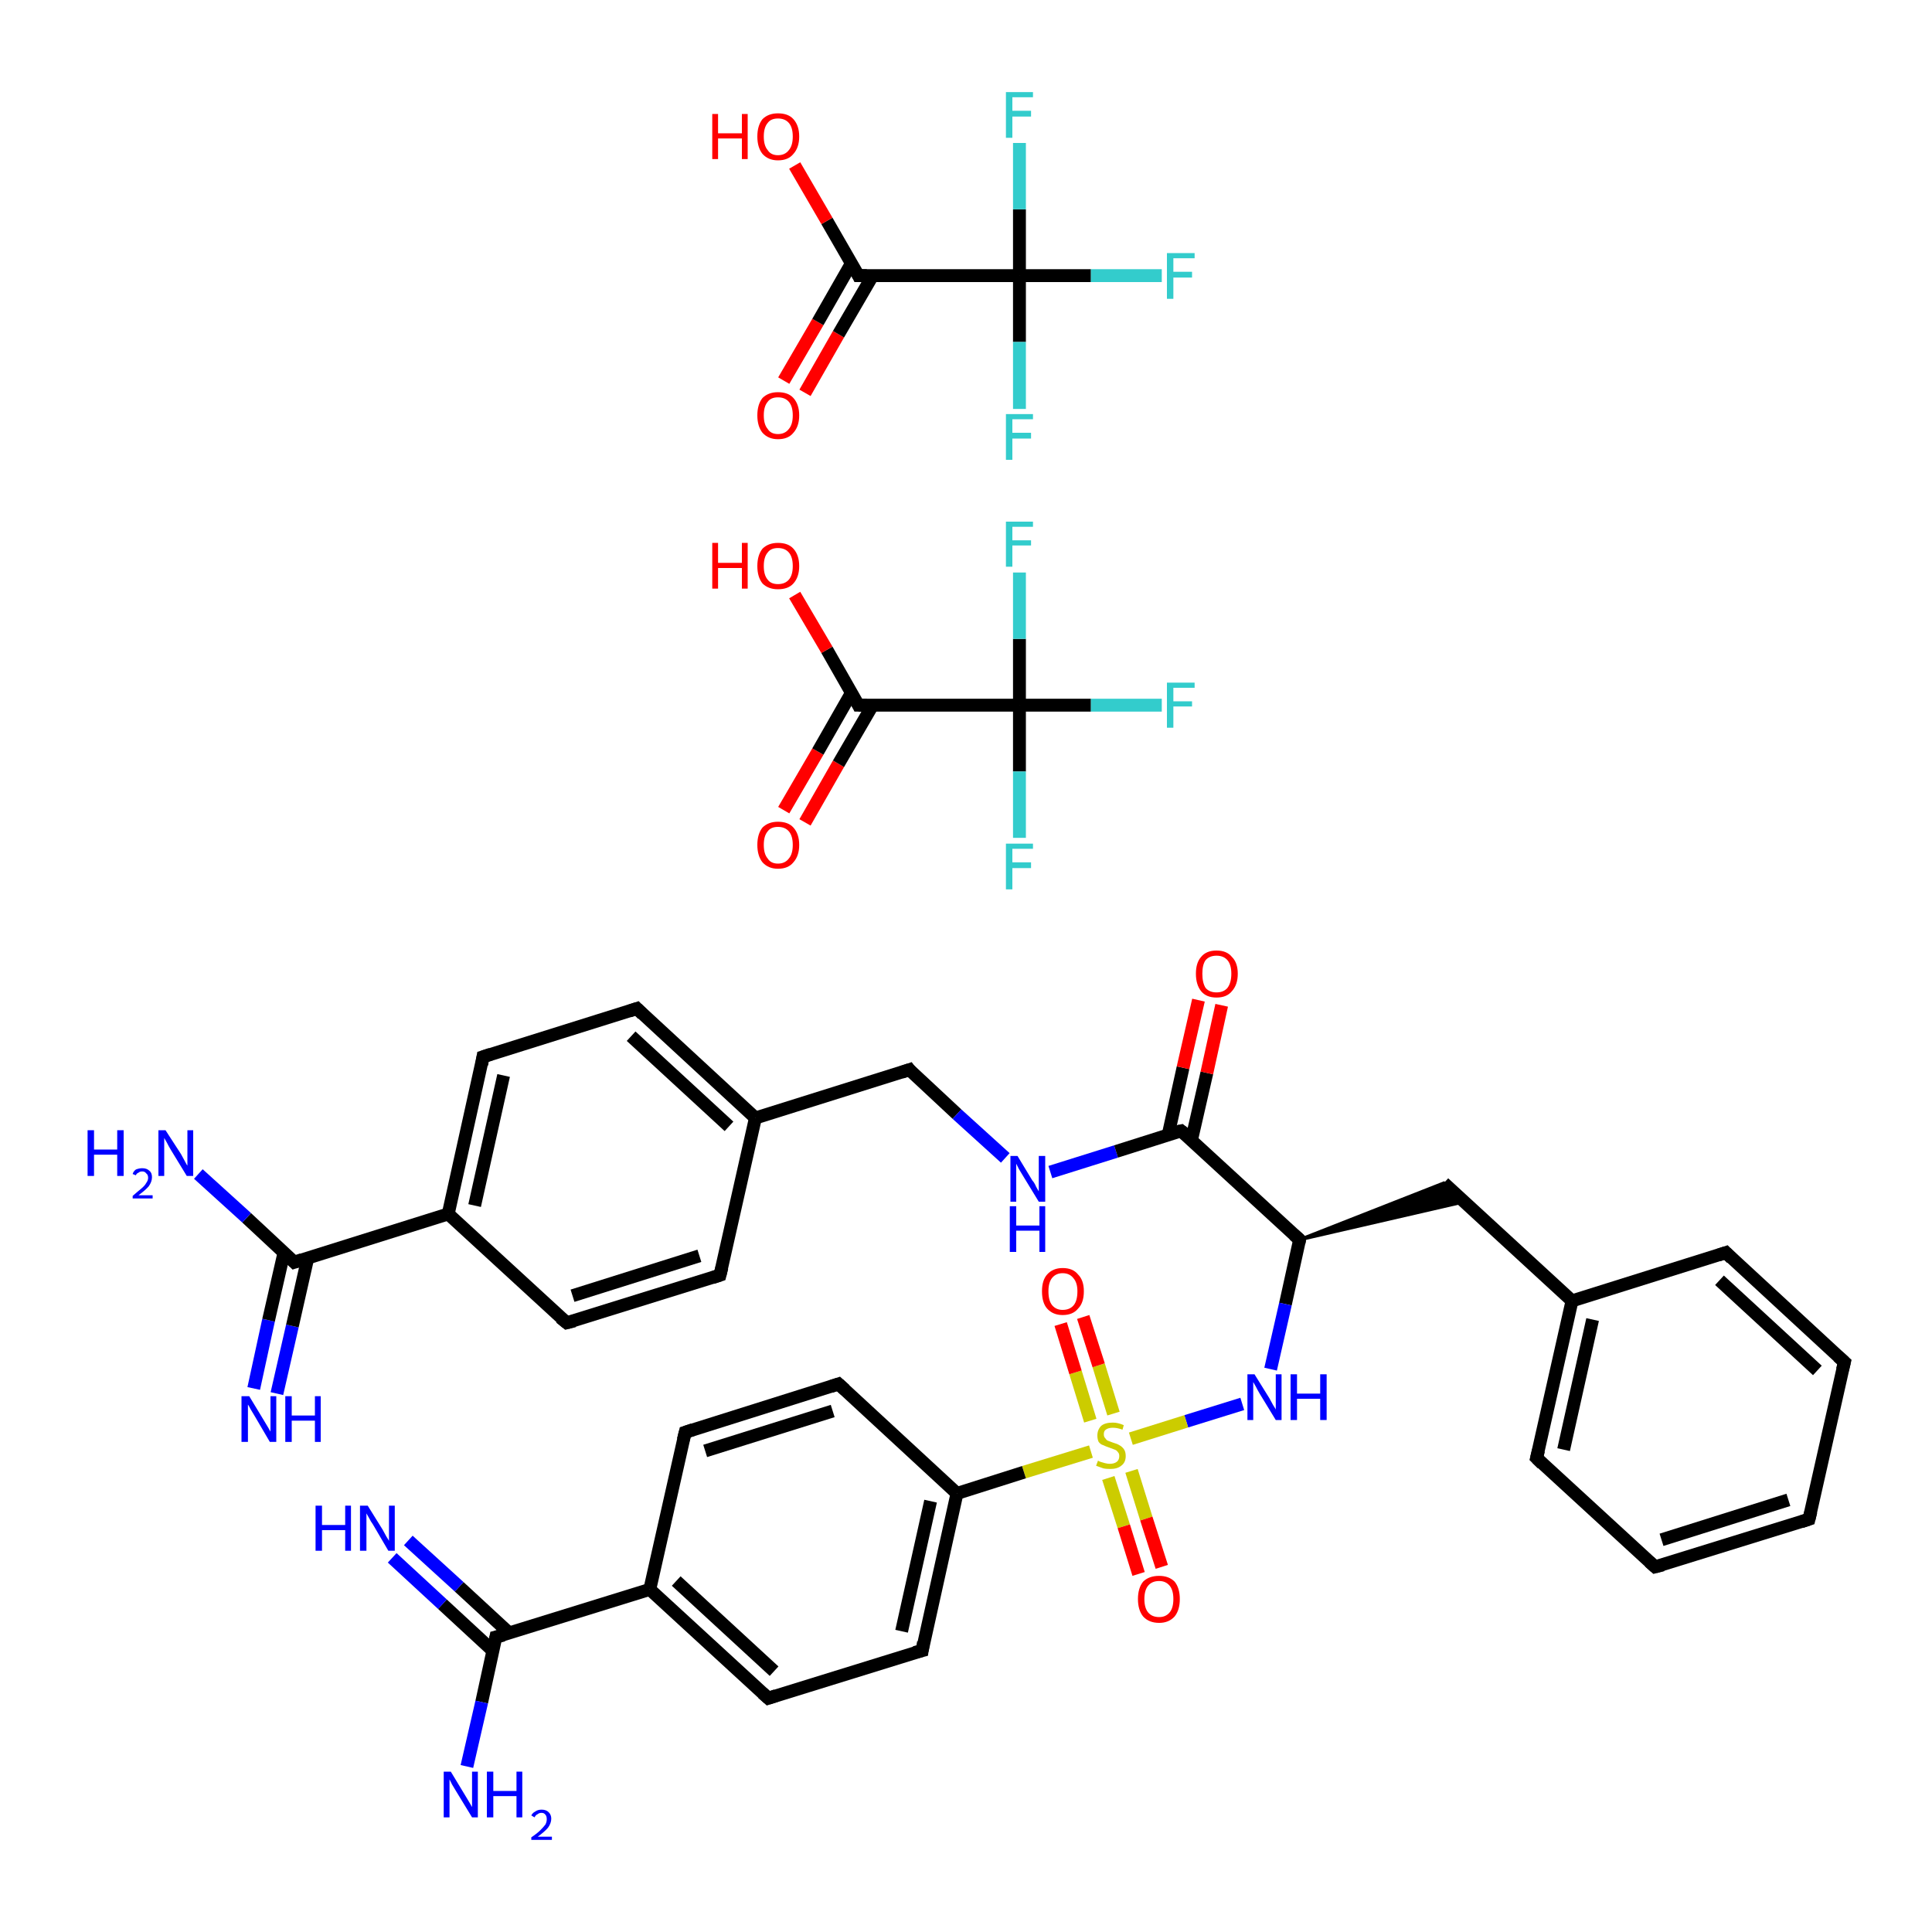 <?xml version='1.0' encoding='iso-8859-1'?>
<svg version='1.1' baseProfile='full'
              xmlns='http://www.w3.org/2000/svg'
                      xmlns:rdkit='http://www.rdkit.org/xml'
                      xmlns:xlink='http://www.w3.org/1999/xlink'
                  xml:space='preserve'
width='300px' height='300px' viewBox='0 0 300 300'>
<!-- END OF HEADER -->
<rect style='opacity:1.0;fill:#FFFFFF;stroke:none' width='300.0' height='300.0' x='0.0' y='0.0'> </rect>
<path class='bond-0 atom-0 atom-1' d='M 39.4,215.6 L 41.7,205.0' style='fill:none;fill-rule:evenodd;stroke:#0000FF;stroke-width:2.0px;stroke-linecap:butt;stroke-linejoin:miter;stroke-opacity:1' />
<path class='bond-0 atom-0 atom-1' d='M 41.7,205.0 L 44.1,194.5' style='fill:none;fill-rule:evenodd;stroke:#000000;stroke-width:2.0px;stroke-linecap:butt;stroke-linejoin:miter;stroke-opacity:1' />
<path class='bond-0 atom-0 atom-1' d='M 43.0,216.4 L 45.4,205.9' style='fill:none;fill-rule:evenodd;stroke:#0000FF;stroke-width:2.0px;stroke-linecap:butt;stroke-linejoin:miter;stroke-opacity:1' />
<path class='bond-0 atom-0 atom-1' d='M 45.4,205.9 L 47.8,195.3' style='fill:none;fill-rule:evenodd;stroke:#000000;stroke-width:2.0px;stroke-linecap:butt;stroke-linejoin:miter;stroke-opacity:1' />
<path class='bond-1 atom-1 atom-2' d='M 45.7,196.0 L 38.3,189.1' style='fill:none;fill-rule:evenodd;stroke:#000000;stroke-width:2.0px;stroke-linecap:butt;stroke-linejoin:miter;stroke-opacity:1' />
<path class='bond-1 atom-1 atom-2' d='M 38.3,189.1 L 30.8,182.3' style='fill:none;fill-rule:evenodd;stroke:#0000FF;stroke-width:2.0px;stroke-linecap:butt;stroke-linejoin:miter;stroke-opacity:1' />
<path class='bond-2 atom-1 atom-3' d='M 45.7,196.0 L 69.6,188.5' style='fill:none;fill-rule:evenodd;stroke:#000000;stroke-width:2.0px;stroke-linecap:butt;stroke-linejoin:miter;stroke-opacity:1' />
<path class='bond-3 atom-3 atom-4' d='M 69.6,188.5 L 75.0,164.1' style='fill:none;fill-rule:evenodd;stroke:#000000;stroke-width:2.0px;stroke-linecap:butt;stroke-linejoin:miter;stroke-opacity:1' />
<path class='bond-3 atom-3 atom-4' d='M 73.7,187.2 L 78.2,167.0' style='fill:none;fill-rule:evenodd;stroke:#000000;stroke-width:2.0px;stroke-linecap:butt;stroke-linejoin:miter;stroke-opacity:1' />
<path class='bond-4 atom-4 atom-5' d='M 75.0,164.1 L 98.9,156.6' style='fill:none;fill-rule:evenodd;stroke:#000000;stroke-width:2.0px;stroke-linecap:butt;stroke-linejoin:miter;stroke-opacity:1' />
<path class='bond-5 atom-5 atom-6' d='M 98.9,156.6 L 117.3,173.6' style='fill:none;fill-rule:evenodd;stroke:#000000;stroke-width:2.0px;stroke-linecap:butt;stroke-linejoin:miter;stroke-opacity:1' />
<path class='bond-5 atom-5 atom-6' d='M 98.0,160.9 L 113.2,174.9' style='fill:none;fill-rule:evenodd;stroke:#000000;stroke-width:2.0px;stroke-linecap:butt;stroke-linejoin:miter;stroke-opacity:1' />
<path class='bond-6 atom-6 atom-7' d='M 117.3,173.6 L 141.2,166.1' style='fill:none;fill-rule:evenodd;stroke:#000000;stroke-width:2.0px;stroke-linecap:butt;stroke-linejoin:miter;stroke-opacity:1' />
<path class='bond-7 atom-7 atom-8' d='M 141.2,166.1 L 148.6,173.0' style='fill:none;fill-rule:evenodd;stroke:#000000;stroke-width:2.0px;stroke-linecap:butt;stroke-linejoin:miter;stroke-opacity:1' />
<path class='bond-7 atom-7 atom-8' d='M 148.6,173.0 L 156.1,179.8' style='fill:none;fill-rule:evenodd;stroke:#0000FF;stroke-width:2.0px;stroke-linecap:butt;stroke-linejoin:miter;stroke-opacity:1' />
<path class='bond-8 atom-8 atom-9' d='M 163.1,182.0 L 173.3,178.8' style='fill:none;fill-rule:evenodd;stroke:#0000FF;stroke-width:2.0px;stroke-linecap:butt;stroke-linejoin:miter;stroke-opacity:1' />
<path class='bond-8 atom-8 atom-9' d='M 173.3,178.8 L 183.4,175.6' style='fill:none;fill-rule:evenodd;stroke:#000000;stroke-width:2.0px;stroke-linecap:butt;stroke-linejoin:miter;stroke-opacity:1' />
<path class='bond-9 atom-9 atom-10' d='M 185.0,177.1 L 187.4,166.6' style='fill:none;fill-rule:evenodd;stroke:#000000;stroke-width:2.0px;stroke-linecap:butt;stroke-linejoin:miter;stroke-opacity:1' />
<path class='bond-9 atom-9 atom-10' d='M 187.4,166.6 L 189.7,156.1' style='fill:none;fill-rule:evenodd;stroke:#FF0000;stroke-width:2.0px;stroke-linecap:butt;stroke-linejoin:miter;stroke-opacity:1' />
<path class='bond-9 atom-9 atom-10' d='M 181.4,176.2 L 183.7,165.8' style='fill:none;fill-rule:evenodd;stroke:#000000;stroke-width:2.0px;stroke-linecap:butt;stroke-linejoin:miter;stroke-opacity:1' />
<path class='bond-9 atom-9 atom-10' d='M 183.7,165.8 L 186.1,155.3' style='fill:none;fill-rule:evenodd;stroke:#FF0000;stroke-width:2.0px;stroke-linecap:butt;stroke-linejoin:miter;stroke-opacity:1' />
<path class='bond-10 atom-9 atom-11' d='M 183.4,175.6 L 201.8,192.5' style='fill:none;fill-rule:evenodd;stroke:#000000;stroke-width:2.0px;stroke-linecap:butt;stroke-linejoin:miter;stroke-opacity:1' />
<path class='bond-11 atom-11 atom-12' d='M 201.8,192.5 L 224.2,183.7 L 227.4,186.6 Z' style='fill:#000000;fill-rule:evenodd;fill-opacity:1;stroke:#000000;stroke-width:0.5px;stroke-linecap:butt;stroke-linejoin:miter;stroke-opacity:1;' />
<path class='bond-12 atom-12 atom-13' d='M 224.2,183.7 L 244.1,202.0' style='fill:none;fill-rule:evenodd;stroke:#000000;stroke-width:2.0px;stroke-linecap:butt;stroke-linejoin:miter;stroke-opacity:1' />
<path class='bond-13 atom-13 atom-14' d='M 244.1,202.0 L 238.6,226.4' style='fill:none;fill-rule:evenodd;stroke:#000000;stroke-width:2.0px;stroke-linecap:butt;stroke-linejoin:miter;stroke-opacity:1' />
<path class='bond-13 atom-13 atom-14' d='M 247.3,204.9 L 242.8,225.1' style='fill:none;fill-rule:evenodd;stroke:#000000;stroke-width:2.0px;stroke-linecap:butt;stroke-linejoin:miter;stroke-opacity:1' />
<path class='bond-14 atom-14 atom-15' d='M 238.6,226.4 L 257.0,243.3' style='fill:none;fill-rule:evenodd;stroke:#000000;stroke-width:2.0px;stroke-linecap:butt;stroke-linejoin:miter;stroke-opacity:1' />
<path class='bond-15 atom-15 atom-16' d='M 257.0,243.3 L 280.9,235.9' style='fill:none;fill-rule:evenodd;stroke:#000000;stroke-width:2.0px;stroke-linecap:butt;stroke-linejoin:miter;stroke-opacity:1' />
<path class='bond-15 atom-15 atom-16' d='M 258.0,239.1 L 277.7,232.9' style='fill:none;fill-rule:evenodd;stroke:#000000;stroke-width:2.0px;stroke-linecap:butt;stroke-linejoin:miter;stroke-opacity:1' />
<path class='bond-16 atom-16 atom-17' d='M 280.9,235.9 L 286.4,211.5' style='fill:none;fill-rule:evenodd;stroke:#000000;stroke-width:2.0px;stroke-linecap:butt;stroke-linejoin:miter;stroke-opacity:1' />
<path class='bond-17 atom-17 atom-18' d='M 286.4,211.5 L 268.0,194.5' style='fill:none;fill-rule:evenodd;stroke:#000000;stroke-width:2.0px;stroke-linecap:butt;stroke-linejoin:miter;stroke-opacity:1' />
<path class='bond-17 atom-17 atom-18' d='M 282.2,212.8 L 267.0,198.8' style='fill:none;fill-rule:evenodd;stroke:#000000;stroke-width:2.0px;stroke-linecap:butt;stroke-linejoin:miter;stroke-opacity:1' />
<path class='bond-18 atom-11 atom-19' d='M 201.8,192.5 L 199.6,202.5' style='fill:none;fill-rule:evenodd;stroke:#000000;stroke-width:2.0px;stroke-linecap:butt;stroke-linejoin:miter;stroke-opacity:1' />
<path class='bond-18 atom-11 atom-19' d='M 199.6,202.5 L 197.3,212.6' style='fill:none;fill-rule:evenodd;stroke:#0000FF;stroke-width:2.0px;stroke-linecap:butt;stroke-linejoin:miter;stroke-opacity:1' />
<path class='bond-19 atom-19 atom-20' d='M 192.9,218.0 L 184.2,220.7' style='fill:none;fill-rule:evenodd;stroke:#0000FF;stroke-width:2.0px;stroke-linecap:butt;stroke-linejoin:miter;stroke-opacity:1' />
<path class='bond-19 atom-19 atom-20' d='M 184.2,220.7 L 175.6,223.4' style='fill:none;fill-rule:evenodd;stroke:#CCCC00;stroke-width:2.0px;stroke-linecap:butt;stroke-linejoin:miter;stroke-opacity:1' />
<path class='bond-20 atom-20 atom-21' d='M 172.9,219.5 L 170.6,212.0' style='fill:none;fill-rule:evenodd;stroke:#CCCC00;stroke-width:2.0px;stroke-linecap:butt;stroke-linejoin:miter;stroke-opacity:1' />
<path class='bond-20 atom-20 atom-21' d='M 170.6,212.0 L 168.2,204.5' style='fill:none;fill-rule:evenodd;stroke:#FF0000;stroke-width:2.0px;stroke-linecap:butt;stroke-linejoin:miter;stroke-opacity:1' />
<path class='bond-20 atom-20 atom-21' d='M 169.3,220.6 L 167.0,213.1' style='fill:none;fill-rule:evenodd;stroke:#CCCC00;stroke-width:2.0px;stroke-linecap:butt;stroke-linejoin:miter;stroke-opacity:1' />
<path class='bond-20 atom-20 atom-21' d='M 167.0,213.1 L 164.7,205.6' style='fill:none;fill-rule:evenodd;stroke:#FF0000;stroke-width:2.0px;stroke-linecap:butt;stroke-linejoin:miter;stroke-opacity:1' />
<path class='bond-21 atom-20 atom-22' d='M 172.1,229.5 L 174.5,237.0' style='fill:none;fill-rule:evenodd;stroke:#CCCC00;stroke-width:2.0px;stroke-linecap:butt;stroke-linejoin:miter;stroke-opacity:1' />
<path class='bond-21 atom-20 atom-22' d='M 174.5,237.0 L 176.8,244.4' style='fill:none;fill-rule:evenodd;stroke:#FF0000;stroke-width:2.0px;stroke-linecap:butt;stroke-linejoin:miter;stroke-opacity:1' />
<path class='bond-21 atom-20 atom-22' d='M 175.7,228.4 L 178.0,235.8' style='fill:none;fill-rule:evenodd;stroke:#CCCC00;stroke-width:2.0px;stroke-linecap:butt;stroke-linejoin:miter;stroke-opacity:1' />
<path class='bond-21 atom-20 atom-22' d='M 178.0,235.8 L 180.4,243.3' style='fill:none;fill-rule:evenodd;stroke:#FF0000;stroke-width:2.0px;stroke-linecap:butt;stroke-linejoin:miter;stroke-opacity:1' />
<path class='bond-22 atom-20 atom-23' d='M 169.4,225.4 L 159.0,228.6' style='fill:none;fill-rule:evenodd;stroke:#CCCC00;stroke-width:2.0px;stroke-linecap:butt;stroke-linejoin:miter;stroke-opacity:1' />
<path class='bond-22 atom-20 atom-23' d='M 159.0,228.6 L 148.6,231.9' style='fill:none;fill-rule:evenodd;stroke:#000000;stroke-width:2.0px;stroke-linecap:butt;stroke-linejoin:miter;stroke-opacity:1' />
<path class='bond-23 atom-23 atom-24' d='M 148.6,231.9 L 143.2,256.3' style='fill:none;fill-rule:evenodd;stroke:#000000;stroke-width:2.0px;stroke-linecap:butt;stroke-linejoin:miter;stroke-opacity:1' />
<path class='bond-23 atom-23 atom-24' d='M 144.5,233.1 L 140.0,253.3' style='fill:none;fill-rule:evenodd;stroke:#000000;stroke-width:2.0px;stroke-linecap:butt;stroke-linejoin:miter;stroke-opacity:1' />
<path class='bond-24 atom-24 atom-25' d='M 143.2,256.3 L 119.3,263.7' style='fill:none;fill-rule:evenodd;stroke:#000000;stroke-width:2.0px;stroke-linecap:butt;stroke-linejoin:miter;stroke-opacity:1' />
<path class='bond-25 atom-25 atom-26' d='M 119.3,263.7 L 100.9,246.8' style='fill:none;fill-rule:evenodd;stroke:#000000;stroke-width:2.0px;stroke-linecap:butt;stroke-linejoin:miter;stroke-opacity:1' />
<path class='bond-25 atom-25 atom-26' d='M 120.2,259.5 L 105.0,245.5' style='fill:none;fill-rule:evenodd;stroke:#000000;stroke-width:2.0px;stroke-linecap:butt;stroke-linejoin:miter;stroke-opacity:1' />
<path class='bond-26 atom-26 atom-27' d='M 100.9,246.8 L 77.0,254.2' style='fill:none;fill-rule:evenodd;stroke:#000000;stroke-width:2.0px;stroke-linecap:butt;stroke-linejoin:miter;stroke-opacity:1' />
<path class='bond-27 atom-27 atom-28' d='M 79.1,253.6 L 71.3,246.4' style='fill:none;fill-rule:evenodd;stroke:#000000;stroke-width:2.0px;stroke-linecap:butt;stroke-linejoin:miter;stroke-opacity:1' />
<path class='bond-27 atom-27 atom-28' d='M 71.3,246.4 L 63.4,239.2' style='fill:none;fill-rule:evenodd;stroke:#0000FF;stroke-width:2.0px;stroke-linecap:butt;stroke-linejoin:miter;stroke-opacity:1' />
<path class='bond-27 atom-27 atom-28' d='M 76.6,256.4 L 68.7,249.1' style='fill:none;fill-rule:evenodd;stroke:#000000;stroke-width:2.0px;stroke-linecap:butt;stroke-linejoin:miter;stroke-opacity:1' />
<path class='bond-27 atom-27 atom-28' d='M 68.7,249.1 L 60.9,241.9' style='fill:none;fill-rule:evenodd;stroke:#0000FF;stroke-width:2.0px;stroke-linecap:butt;stroke-linejoin:miter;stroke-opacity:1' />
<path class='bond-28 atom-27 atom-29' d='M 77.0,254.2 L 74.8,264.3' style='fill:none;fill-rule:evenodd;stroke:#000000;stroke-width:2.0px;stroke-linecap:butt;stroke-linejoin:miter;stroke-opacity:1' />
<path class='bond-28 atom-27 atom-29' d='M 74.8,264.3 L 72.5,274.3' style='fill:none;fill-rule:evenodd;stroke:#0000FF;stroke-width:2.0px;stroke-linecap:butt;stroke-linejoin:miter;stroke-opacity:1' />
<path class='bond-29 atom-26 atom-30' d='M 100.9,246.8 L 106.4,222.4' style='fill:none;fill-rule:evenodd;stroke:#000000;stroke-width:2.0px;stroke-linecap:butt;stroke-linejoin:miter;stroke-opacity:1' />
<path class='bond-30 atom-30 atom-31' d='M 106.4,222.4 L 130.2,214.9' style='fill:none;fill-rule:evenodd;stroke:#000000;stroke-width:2.0px;stroke-linecap:butt;stroke-linejoin:miter;stroke-opacity:1' />
<path class='bond-30 atom-30 atom-31' d='M 109.5,225.3 L 129.3,219.1' style='fill:none;fill-rule:evenodd;stroke:#000000;stroke-width:2.0px;stroke-linecap:butt;stroke-linejoin:miter;stroke-opacity:1' />
<path class='bond-31 atom-6 atom-32' d='M 117.3,173.6 L 111.8,198.0' style='fill:none;fill-rule:evenodd;stroke:#000000;stroke-width:2.0px;stroke-linecap:butt;stroke-linejoin:miter;stroke-opacity:1' />
<path class='bond-32 atom-32 atom-33' d='M 111.8,198.0 L 88.0,205.4' style='fill:none;fill-rule:evenodd;stroke:#000000;stroke-width:2.0px;stroke-linecap:butt;stroke-linejoin:miter;stroke-opacity:1' />
<path class='bond-32 atom-32 atom-33' d='M 108.6,195.0 L 88.9,201.2' style='fill:none;fill-rule:evenodd;stroke:#000000;stroke-width:2.0px;stroke-linecap:butt;stroke-linejoin:miter;stroke-opacity:1' />
<path class='bond-33 atom-34 atom-35' d='M 121.7,125.8 L 127.0,116.7' style='fill:none;fill-rule:evenodd;stroke:#FF0000;stroke-width:2.0px;stroke-linecap:butt;stroke-linejoin:miter;stroke-opacity:1' />
<path class='bond-33 atom-34 atom-35' d='M 127.0,116.7 L 132.2,107.6' style='fill:none;fill-rule:evenodd;stroke:#000000;stroke-width:2.0px;stroke-linecap:butt;stroke-linejoin:miter;stroke-opacity:1' />
<path class='bond-33 atom-34 atom-35' d='M 125.0,127.7 L 130.2,118.6' style='fill:none;fill-rule:evenodd;stroke:#FF0000;stroke-width:2.0px;stroke-linecap:butt;stroke-linejoin:miter;stroke-opacity:1' />
<path class='bond-33 atom-34 atom-35' d='M 130.2,118.6 L 135.5,109.5' style='fill:none;fill-rule:evenodd;stroke:#000000;stroke-width:2.0px;stroke-linecap:butt;stroke-linejoin:miter;stroke-opacity:1' />
<path class='bond-34 atom-35 atom-36' d='M 133.3,109.5 L 128.4,100.9' style='fill:none;fill-rule:evenodd;stroke:#000000;stroke-width:2.0px;stroke-linecap:butt;stroke-linejoin:miter;stroke-opacity:1' />
<path class='bond-34 atom-35 atom-36' d='M 128.4,100.9 L 123.4,92.4' style='fill:none;fill-rule:evenodd;stroke:#FF0000;stroke-width:2.0px;stroke-linecap:butt;stroke-linejoin:miter;stroke-opacity:1' />
<path class='bond-35 atom-35 atom-37' d='M 133.3,109.5 L 158.3,109.5' style='fill:none;fill-rule:evenodd;stroke:#000000;stroke-width:2.0px;stroke-linecap:butt;stroke-linejoin:miter;stroke-opacity:1' />
<path class='bond-36 atom-37 atom-38' d='M 158.3,109.5 L 169.4,109.5' style='fill:none;fill-rule:evenodd;stroke:#000000;stroke-width:2.0px;stroke-linecap:butt;stroke-linejoin:miter;stroke-opacity:1' />
<path class='bond-36 atom-37 atom-38' d='M 169.4,109.5 L 180.4,109.5' style='fill:none;fill-rule:evenodd;stroke:#33CCCC;stroke-width:2.0px;stroke-linecap:butt;stroke-linejoin:miter;stroke-opacity:1' />
<path class='bond-37 atom-37 atom-39' d='M 158.3,109.5 L 158.3,119.8' style='fill:none;fill-rule:evenodd;stroke:#000000;stroke-width:2.0px;stroke-linecap:butt;stroke-linejoin:miter;stroke-opacity:1' />
<path class='bond-37 atom-37 atom-39' d='M 158.3,119.8 L 158.3,130.1' style='fill:none;fill-rule:evenodd;stroke:#33CCCC;stroke-width:2.0px;stroke-linecap:butt;stroke-linejoin:miter;stroke-opacity:1' />
<path class='bond-38 atom-37 atom-40' d='M 158.3,109.5 L 158.3,99.2' style='fill:none;fill-rule:evenodd;stroke:#000000;stroke-width:2.0px;stroke-linecap:butt;stroke-linejoin:miter;stroke-opacity:1' />
<path class='bond-38 atom-37 atom-40' d='M 158.3,99.2 L 158.3,88.9' style='fill:none;fill-rule:evenodd;stroke:#33CCCC;stroke-width:2.0px;stroke-linecap:butt;stroke-linejoin:miter;stroke-opacity:1' />
<path class='bond-39 atom-41 atom-42' d='M 121.7,59.1 L 127.0,50.0' style='fill:none;fill-rule:evenodd;stroke:#FF0000;stroke-width:2.0px;stroke-linecap:butt;stroke-linejoin:miter;stroke-opacity:1' />
<path class='bond-39 atom-41 atom-42' d='M 127.0,50.0 L 132.2,40.9' style='fill:none;fill-rule:evenodd;stroke:#000000;stroke-width:2.0px;stroke-linecap:butt;stroke-linejoin:miter;stroke-opacity:1' />
<path class='bond-39 atom-41 atom-42' d='M 125.0,61.0 L 130.2,51.9' style='fill:none;fill-rule:evenodd;stroke:#FF0000;stroke-width:2.0px;stroke-linecap:butt;stroke-linejoin:miter;stroke-opacity:1' />
<path class='bond-39 atom-41 atom-42' d='M 130.2,51.9 L 135.5,42.8' style='fill:none;fill-rule:evenodd;stroke:#000000;stroke-width:2.0px;stroke-linecap:butt;stroke-linejoin:miter;stroke-opacity:1' />
<path class='bond-40 atom-42 atom-43' d='M 133.3,42.8 L 128.4,34.3' style='fill:none;fill-rule:evenodd;stroke:#000000;stroke-width:2.0px;stroke-linecap:butt;stroke-linejoin:miter;stroke-opacity:1' />
<path class='bond-40 atom-42 atom-43' d='M 128.4,34.3 L 123.4,25.7' style='fill:none;fill-rule:evenodd;stroke:#FF0000;stroke-width:2.0px;stroke-linecap:butt;stroke-linejoin:miter;stroke-opacity:1' />
<path class='bond-41 atom-42 atom-44' d='M 133.3,42.8 L 158.3,42.8' style='fill:none;fill-rule:evenodd;stroke:#000000;stroke-width:2.0px;stroke-linecap:butt;stroke-linejoin:miter;stroke-opacity:1' />
<path class='bond-42 atom-44 atom-45' d='M 158.3,42.8 L 169.4,42.8' style='fill:none;fill-rule:evenodd;stroke:#000000;stroke-width:2.0px;stroke-linecap:butt;stroke-linejoin:miter;stroke-opacity:1' />
<path class='bond-42 atom-44 atom-45' d='M 169.4,42.8 L 180.4,42.8' style='fill:none;fill-rule:evenodd;stroke:#33CCCC;stroke-width:2.0px;stroke-linecap:butt;stroke-linejoin:miter;stroke-opacity:1' />
<path class='bond-43 atom-44 atom-46' d='M 158.3,42.8 L 158.3,53.1' style='fill:none;fill-rule:evenodd;stroke:#000000;stroke-width:2.0px;stroke-linecap:butt;stroke-linejoin:miter;stroke-opacity:1' />
<path class='bond-43 atom-44 atom-46' d='M 158.3,53.1 L 158.3,63.5' style='fill:none;fill-rule:evenodd;stroke:#33CCCC;stroke-width:2.0px;stroke-linecap:butt;stroke-linejoin:miter;stroke-opacity:1' />
<path class='bond-44 atom-44 atom-47' d='M 158.3,42.8 L 158.3,32.5' style='fill:none;fill-rule:evenodd;stroke:#000000;stroke-width:2.0px;stroke-linecap:butt;stroke-linejoin:miter;stroke-opacity:1' />
<path class='bond-44 atom-44 atom-47' d='M 158.3,32.5 L 158.3,22.2' style='fill:none;fill-rule:evenodd;stroke:#33CCCC;stroke-width:2.0px;stroke-linecap:butt;stroke-linejoin:miter;stroke-opacity:1' />
<path class='bond-45 atom-33 atom-3' d='M 88.0,205.4 L 69.6,188.5' style='fill:none;fill-rule:evenodd;stroke:#000000;stroke-width:2.0px;stroke-linecap:butt;stroke-linejoin:miter;stroke-opacity:1' />
<path class='bond-46 atom-18 atom-13' d='M 268.0,194.5 L 244.1,202.0' style='fill:none;fill-rule:evenodd;stroke:#000000;stroke-width:2.0px;stroke-linecap:butt;stroke-linejoin:miter;stroke-opacity:1' />
<path class='bond-47 atom-31 atom-23' d='M 130.2,214.9 L 148.6,231.9' style='fill:none;fill-rule:evenodd;stroke:#000000;stroke-width:2.0px;stroke-linecap:butt;stroke-linejoin:miter;stroke-opacity:1' />
<path d='M 45.3,195.6 L 45.7,196.0 L 46.9,195.6' style='fill:none;stroke:#000000;stroke-width:2.0px;stroke-linecap:butt;stroke-linejoin:miter;stroke-opacity:1;' />
<path d='M 74.8,165.3 L 75.0,164.1 L 76.2,163.7' style='fill:none;stroke:#000000;stroke-width:2.0px;stroke-linecap:butt;stroke-linejoin:miter;stroke-opacity:1;' />
<path d='M 97.7,157.0 L 98.9,156.6 L 99.8,157.5' style='fill:none;stroke:#000000;stroke-width:2.0px;stroke-linecap:butt;stroke-linejoin:miter;stroke-opacity:1;' />
<path d='M 140.0,166.5 L 141.2,166.1 L 141.5,166.5' style='fill:none;stroke:#000000;stroke-width:2.0px;stroke-linecap:butt;stroke-linejoin:miter;stroke-opacity:1;' />
<path d='M 182.9,175.7 L 183.4,175.6 L 184.4,176.4' style='fill:none;stroke:#000000;stroke-width:2.0px;stroke-linecap:butt;stroke-linejoin:miter;stroke-opacity:1;' />
<path d='M 200.9,191.7 L 201.8,192.5 L 201.7,193.0' style='fill:none;stroke:#000000;stroke-width:2.0px;stroke-linecap:butt;stroke-linejoin:miter;stroke-opacity:1;' />
<path d='M 238.9,225.2 L 238.6,226.4 L 239.5,227.3' style='fill:none;stroke:#000000;stroke-width:2.0px;stroke-linecap:butt;stroke-linejoin:miter;stroke-opacity:1;' />
<path d='M 256.1,242.5 L 257.0,243.3 L 258.2,243.0' style='fill:none;stroke:#000000;stroke-width:2.0px;stroke-linecap:butt;stroke-linejoin:miter;stroke-opacity:1;' />
<path d='M 279.7,236.3 L 280.9,235.9 L 281.2,234.7' style='fill:none;stroke:#000000;stroke-width:2.0px;stroke-linecap:butt;stroke-linejoin:miter;stroke-opacity:1;' />
<path d='M 286.1,212.7 L 286.4,211.5 L 285.4,210.6' style='fill:none;stroke:#000000;stroke-width:2.0px;stroke-linecap:butt;stroke-linejoin:miter;stroke-opacity:1;' />
<path d='M 268.9,195.4 L 268.0,194.5 L 266.8,194.9' style='fill:none;stroke:#000000;stroke-width:2.0px;stroke-linecap:butt;stroke-linejoin:miter;stroke-opacity:1;' />
<path d='M 143.4,255.0 L 143.2,256.3 L 142.0,256.6' style='fill:none;stroke:#000000;stroke-width:2.0px;stroke-linecap:butt;stroke-linejoin:miter;stroke-opacity:1;' />
<path d='M 120.5,263.3 L 119.3,263.7 L 118.4,262.9' style='fill:none;stroke:#000000;stroke-width:2.0px;stroke-linecap:butt;stroke-linejoin:miter;stroke-opacity:1;' />
<path d='M 78.2,253.9 L 77.0,254.2 L 76.9,254.7' style='fill:none;stroke:#000000;stroke-width:2.0px;stroke-linecap:butt;stroke-linejoin:miter;stroke-opacity:1;' />
<path d='M 106.1,223.6 L 106.4,222.4 L 107.6,222.0' style='fill:none;stroke:#000000;stroke-width:2.0px;stroke-linecap:butt;stroke-linejoin:miter;stroke-opacity:1;' />
<path d='M 129.0,215.3 L 130.2,214.9 L 131.2,215.8' style='fill:none;stroke:#000000;stroke-width:2.0px;stroke-linecap:butt;stroke-linejoin:miter;stroke-opacity:1;' />
<path d='M 112.1,196.8 L 111.8,198.0 L 110.6,198.4' style='fill:none;stroke:#000000;stroke-width:2.0px;stroke-linecap:butt;stroke-linejoin:miter;stroke-opacity:1;' />
<path d='M 89.2,205.1 L 88.0,205.4 L 87.0,204.6' style='fill:none;stroke:#000000;stroke-width:2.0px;stroke-linecap:butt;stroke-linejoin:miter;stroke-opacity:1;' />
<path d='M 133.1,109.1 L 133.3,109.5 L 134.6,109.5' style='fill:none;stroke:#000000;stroke-width:2.0px;stroke-linecap:butt;stroke-linejoin:miter;stroke-opacity:1;' />
<path d='M 133.1,42.4 L 133.3,42.8 L 134.6,42.8' style='fill:none;stroke:#000000;stroke-width:2.0px;stroke-linecap:butt;stroke-linejoin:miter;stroke-opacity:1;' />
<path class='atom-0' d='M 38.7 216.8
L 41.0 220.6
Q 41.2 220.9, 41.6 221.6
Q 42.0 222.3, 42.0 222.3
L 42.0 216.8
L 42.9 216.8
L 42.9 223.9
L 41.9 223.9
L 39.5 219.8
Q 39.2 219.3, 38.9 218.8
Q 38.6 218.2, 38.5 218.1
L 38.5 223.9
L 37.5 223.9
L 37.5 216.8
L 38.7 216.8
' fill='#0000FF'/>
<path class='atom-0' d='M 44.3 216.8
L 45.3 216.8
L 45.3 219.8
L 48.9 219.8
L 48.9 216.8
L 49.8 216.8
L 49.8 223.9
L 48.9 223.9
L 48.9 220.6
L 45.3 220.6
L 45.3 223.9
L 44.3 223.9
L 44.3 216.8
' fill='#0000FF'/>
<path class='atom-2' d='M 13.6 175.5
L 14.6 175.5
L 14.6 178.5
L 18.2 178.5
L 18.2 175.5
L 19.2 175.5
L 19.2 182.6
L 18.2 182.6
L 18.2 179.3
L 14.6 179.3
L 14.6 182.6
L 13.6 182.6
L 13.6 175.5
' fill='#0000FF'/>
<path class='atom-2' d='M 20.6 182.3
Q 20.7 181.9, 21.1 181.6
Q 21.6 181.4, 22.1 181.4
Q 22.8 181.4, 23.2 181.8
Q 23.6 182.1, 23.6 182.8
Q 23.6 183.5, 23.1 184.2
Q 22.6 184.8, 21.5 185.6
L 23.7 185.6
L 23.7 186.1
L 20.6 186.1
L 20.6 185.7
Q 21.4 185.0, 21.9 184.6
Q 22.5 184.1, 22.7 183.7
Q 23.0 183.3, 23.0 182.9
Q 23.0 182.4, 22.7 182.2
Q 22.5 181.9, 22.1 181.9
Q 21.7 181.9, 21.5 182.1
Q 21.2 182.2, 21.1 182.5
L 20.6 182.3
' fill='#0000FF'/>
<path class='atom-2' d='M 25.7 175.5
L 28.1 179.2
Q 28.3 179.6, 28.7 180.3
Q 29.0 180.9, 29.1 181.0
L 29.1 175.5
L 30.0 175.5
L 30.0 182.6
L 29.0 182.6
L 26.5 178.5
Q 26.2 178.0, 25.9 177.4
Q 25.6 176.9, 25.5 176.7
L 25.5 182.6
L 24.6 182.6
L 24.6 175.5
L 25.7 175.5
' fill='#0000FF'/>
<path class='atom-8' d='M 158.0 179.5
L 160.3 183.3
Q 160.6 183.6, 160.9 184.3
Q 161.3 185.0, 161.3 185.0
L 161.3 179.5
L 162.3 179.5
L 162.3 186.6
L 161.3 186.6
L 158.8 182.5
Q 158.5 182.0, 158.2 181.5
Q 157.9 180.9, 157.8 180.7
L 157.8 186.6
L 156.9 186.6
L 156.9 179.5
L 158.0 179.5
' fill='#0000FF'/>
<path class='atom-8' d='M 156.8 187.3
L 157.8 187.3
L 157.8 190.3
L 161.4 190.3
L 161.4 187.3
L 162.3 187.3
L 162.3 194.4
L 161.4 194.4
L 161.4 191.1
L 157.8 191.1
L 157.8 194.4
L 156.8 194.4
L 156.8 187.3
' fill='#0000FF'/>
<path class='atom-10' d='M 185.7 151.2
Q 185.7 149.5, 186.5 148.6
Q 187.3 147.6, 188.9 147.6
Q 190.5 147.6, 191.3 148.6
Q 192.2 149.5, 192.2 151.2
Q 192.2 152.9, 191.3 153.9
Q 190.5 154.9, 188.9 154.9
Q 187.3 154.9, 186.5 153.9
Q 185.7 152.9, 185.7 151.2
M 188.9 154.1
Q 190.0 154.1, 190.6 153.4
Q 191.2 152.6, 191.2 151.2
Q 191.2 149.8, 190.6 149.1
Q 190.0 148.4, 188.9 148.4
Q 187.8 148.4, 187.2 149.1
Q 186.7 149.8, 186.7 151.2
Q 186.7 152.6, 187.2 153.4
Q 187.8 154.1, 188.9 154.1
' fill='#FF0000'/>
<path class='atom-19' d='M 194.8 213.4
L 197.1 217.1
Q 197.3 217.5, 197.7 218.2
Q 198.1 218.8, 198.1 218.9
L 198.1 213.4
L 199.0 213.4
L 199.0 220.5
L 198.1 220.5
L 195.6 216.4
Q 195.3 215.9, 195.0 215.3
Q 194.7 214.8, 194.6 214.6
L 194.6 220.5
L 193.7 220.5
L 193.7 213.4
L 194.8 213.4
' fill='#0000FF'/>
<path class='atom-19' d='M 200.4 213.4
L 201.4 213.4
L 201.4 216.4
L 205.0 216.4
L 205.0 213.4
L 206.0 213.4
L 206.0 220.5
L 205.0 220.5
L 205.0 217.2
L 201.4 217.2
L 201.4 220.5
L 200.4 220.5
L 200.4 213.4
' fill='#0000FF'/>
<path class='atom-20' d='M 170.5 226.8
Q 170.6 226.9, 170.9 227.0
Q 171.2 227.1, 171.6 227.2
Q 172.0 227.3, 172.3 227.3
Q 173.0 227.3, 173.4 227.0
Q 173.8 226.7, 173.8 226.1
Q 173.8 225.7, 173.6 225.5
Q 173.4 225.2, 173.1 225.1
Q 172.8 225.0, 172.3 224.8
Q 171.7 224.6, 171.3 224.4
Q 170.9 224.3, 170.6 223.9
Q 170.4 223.5, 170.4 222.9
Q 170.4 222.0, 171.0 221.4
Q 171.6 220.9, 172.8 220.9
Q 173.6 220.9, 174.5 221.3
L 174.3 222.0
Q 173.5 221.7, 172.8 221.7
Q 172.1 221.7, 171.7 222.0
Q 171.4 222.2, 171.4 222.7
Q 171.4 223.1, 171.6 223.3
Q 171.8 223.6, 172.0 223.7
Q 172.3 223.8, 172.8 224.0
Q 173.5 224.2, 173.8 224.4
Q 174.2 224.6, 174.5 225.0
Q 174.8 225.4, 174.8 226.1
Q 174.8 227.1, 174.1 227.6
Q 173.5 228.1, 172.4 228.1
Q 171.7 228.1, 171.3 228.0
Q 170.8 227.8, 170.2 227.6
L 170.5 226.8
' fill='#CCCC00'/>
<path class='atom-21' d='M 161.8 200.5
Q 161.8 198.8, 162.6 197.9
Q 163.5 196.9, 165.0 196.9
Q 166.6 196.9, 167.4 197.9
Q 168.3 198.8, 168.3 200.5
Q 168.3 202.3, 167.4 203.2
Q 166.6 204.2, 165.0 204.2
Q 163.5 204.2, 162.6 203.2
Q 161.8 202.3, 161.8 200.5
M 165.0 203.4
Q 166.1 203.4, 166.7 202.7
Q 167.3 202.0, 167.3 200.5
Q 167.3 199.2, 166.7 198.5
Q 166.1 197.7, 165.0 197.7
Q 164.0 197.7, 163.4 198.4
Q 162.8 199.1, 162.8 200.5
Q 162.8 202.0, 163.4 202.7
Q 164.0 203.4, 165.0 203.4
' fill='#FF0000'/>
<path class='atom-22' d='M 176.7 248.3
Q 176.7 246.6, 177.5 245.6
Q 178.4 244.7, 180.0 244.7
Q 181.5 244.7, 182.4 245.6
Q 183.2 246.6, 183.2 248.3
Q 183.2 250.0, 182.4 251.0
Q 181.5 252.0, 180.0 252.0
Q 178.4 252.0, 177.5 251.0
Q 176.7 250.0, 176.7 248.3
M 180.0 251.1
Q 181.0 251.1, 181.6 250.4
Q 182.2 249.7, 182.2 248.3
Q 182.2 246.9, 181.6 246.2
Q 181.0 245.5, 180.0 245.5
Q 178.9 245.5, 178.3 246.2
Q 177.7 246.9, 177.7 248.3
Q 177.7 249.7, 178.3 250.4
Q 178.9 251.1, 180.0 251.1
' fill='#FF0000'/>
<path class='atom-28' d='M 49.0 233.8
L 50.0 233.8
L 50.0 236.8
L 53.6 236.8
L 53.6 233.8
L 54.5 233.8
L 54.5 240.8
L 53.6 240.8
L 53.6 237.6
L 50.0 237.6
L 50.0 240.8
L 49.0 240.8
L 49.0 233.8
' fill='#0000FF'/>
<path class='atom-28' d='M 57.1 233.8
L 59.4 237.5
Q 59.6 237.9, 60.0 238.6
Q 60.4 239.2, 60.4 239.3
L 60.4 233.8
L 61.3 233.8
L 61.3 240.8
L 60.3 240.8
L 57.9 236.7
Q 57.6 236.3, 57.3 235.7
Q 57.0 235.2, 56.9 235.0
L 56.9 240.8
L 55.9 240.8
L 55.9 233.8
L 57.1 233.8
' fill='#0000FF'/>
<path class='atom-29' d='M 70.0 275.1
L 72.3 278.9
Q 72.5 279.2, 72.9 279.9
Q 73.3 280.6, 73.3 280.6
L 73.3 275.1
L 74.2 275.1
L 74.2 282.2
L 73.3 282.2
L 70.8 278.1
Q 70.5 277.6, 70.2 277.1
Q 69.9 276.5, 69.8 276.3
L 69.8 282.2
L 68.9 282.2
L 68.9 275.1
L 70.0 275.1
' fill='#0000FF'/>
<path class='atom-29' d='M 75.6 275.1
L 76.6 275.1
L 76.6 278.1
L 80.2 278.1
L 80.2 275.1
L 81.1 275.1
L 81.1 282.2
L 80.2 282.2
L 80.2 278.9
L 76.6 278.9
L 76.6 282.2
L 75.6 282.2
L 75.6 275.1
' fill='#0000FF'/>
<path class='atom-29' d='M 82.5 281.9
Q 82.7 281.5, 83.1 281.3
Q 83.5 281.0, 84.1 281.0
Q 84.8 281.0, 85.2 281.4
Q 85.6 281.8, 85.6 282.4
Q 85.6 283.1, 85.1 283.8
Q 84.6 284.4, 83.5 285.2
L 85.7 285.2
L 85.7 285.7
L 82.5 285.7
L 82.5 285.3
Q 83.4 284.7, 83.9 284.2
Q 84.4 283.7, 84.7 283.3
Q 84.9 282.9, 84.9 282.5
Q 84.9 282.0, 84.7 281.8
Q 84.5 281.5, 84.1 281.5
Q 83.7 281.5, 83.5 281.7
Q 83.2 281.8, 83.0 282.2
L 82.5 281.9
' fill='#0000FF'/>
<path class='atom-34' d='M 117.6 131.2
Q 117.6 129.5, 118.4 128.5
Q 119.3 127.6, 120.8 127.6
Q 122.4 127.6, 123.2 128.5
Q 124.1 129.5, 124.1 131.2
Q 124.1 132.9, 123.2 133.9
Q 122.4 134.9, 120.8 134.9
Q 119.3 134.9, 118.4 133.9
Q 117.6 132.9, 117.6 131.2
M 120.8 134.1
Q 121.9 134.1, 122.5 133.3
Q 123.1 132.6, 123.1 131.2
Q 123.1 129.8, 122.5 129.1
Q 121.9 128.4, 120.8 128.4
Q 119.7 128.4, 119.2 129.1
Q 118.6 129.8, 118.6 131.2
Q 118.6 132.6, 119.2 133.3
Q 119.7 134.1, 120.8 134.1
' fill='#FF0000'/>
<path class='atom-36' d='M 110.6 84.3
L 111.5 84.3
L 111.5 87.4
L 115.2 87.4
L 115.2 84.3
L 116.1 84.3
L 116.1 91.4
L 115.2 91.4
L 115.2 88.2
L 111.5 88.2
L 111.5 91.4
L 110.6 91.4
L 110.6 84.3
' fill='#FF0000'/>
<path class='atom-36' d='M 117.6 87.9
Q 117.6 86.2, 118.4 85.2
Q 119.3 84.3, 120.8 84.3
Q 122.4 84.3, 123.2 85.2
Q 124.1 86.2, 124.1 87.9
Q 124.1 89.6, 123.2 90.6
Q 122.4 91.5, 120.8 91.5
Q 119.3 91.5, 118.4 90.6
Q 117.6 89.6, 117.6 87.9
M 120.8 90.7
Q 121.9 90.7, 122.5 90.0
Q 123.1 89.3, 123.1 87.9
Q 123.1 86.5, 122.5 85.8
Q 121.9 85.1, 120.8 85.1
Q 119.7 85.1, 119.2 85.8
Q 118.6 86.5, 118.6 87.9
Q 118.6 89.3, 119.2 90.0
Q 119.7 90.7, 120.8 90.7
' fill='#FF0000'/>
<path class='atom-38' d='M 181.2 106.0
L 185.5 106.0
L 185.5 106.8
L 182.2 106.8
L 182.2 108.9
L 185.1 108.9
L 185.1 109.7
L 182.2 109.7
L 182.2 113.0
L 181.2 113.0
L 181.2 106.0
' fill='#33CCCC'/>
<path class='atom-39' d='M 156.2 131.0
L 160.4 131.0
L 160.4 131.8
L 157.2 131.8
L 157.2 133.9
L 160.1 133.9
L 160.1 134.8
L 157.2 134.8
L 157.2 138.1
L 156.2 138.1
L 156.2 131.0
' fill='#33CCCC'/>
<path class='atom-40' d='M 156.2 81.0
L 160.4 81.0
L 160.4 81.8
L 157.2 81.8
L 157.2 83.9
L 160.1 83.9
L 160.1 84.7
L 157.2 84.7
L 157.2 88.0
L 156.2 88.0
L 156.2 81.0
' fill='#33CCCC'/>
<path class='atom-41' d='M 117.6 64.5
Q 117.6 62.8, 118.4 61.8
Q 119.3 60.9, 120.8 60.9
Q 122.4 60.9, 123.2 61.8
Q 124.1 62.8, 124.1 64.5
Q 124.1 66.2, 123.2 67.2
Q 122.4 68.2, 120.8 68.2
Q 119.3 68.2, 118.4 67.2
Q 117.6 66.2, 117.6 64.5
M 120.8 67.4
Q 121.9 67.4, 122.5 66.6
Q 123.1 65.9, 123.1 64.5
Q 123.1 63.1, 122.5 62.4
Q 121.9 61.7, 120.8 61.7
Q 119.7 61.7, 119.2 62.4
Q 118.6 63.1, 118.6 64.5
Q 118.6 65.9, 119.2 66.6
Q 119.7 67.4, 120.8 67.4
' fill='#FF0000'/>
<path class='atom-43' d='M 110.6 17.7
L 111.5 17.7
L 111.5 20.7
L 115.2 20.7
L 115.2 17.7
L 116.1 17.7
L 116.1 24.7
L 115.2 24.7
L 115.2 21.5
L 111.5 21.5
L 111.5 24.7
L 110.6 24.7
L 110.6 17.7
' fill='#FF0000'/>
<path class='atom-43' d='M 117.6 21.2
Q 117.6 19.5, 118.4 18.5
Q 119.3 17.6, 120.8 17.6
Q 122.4 17.6, 123.2 18.5
Q 124.1 19.5, 124.1 21.2
Q 124.1 22.9, 123.2 23.9
Q 122.4 24.9, 120.8 24.9
Q 119.3 24.9, 118.4 23.9
Q 117.6 22.9, 117.6 21.2
M 120.8 24.1
Q 121.9 24.1, 122.5 23.3
Q 123.1 22.6, 123.1 21.2
Q 123.1 19.8, 122.5 19.1
Q 121.9 18.4, 120.8 18.4
Q 119.7 18.4, 119.2 19.1
Q 118.6 19.8, 118.6 21.2
Q 118.6 22.6, 119.2 23.3
Q 119.7 24.1, 120.8 24.1
' fill='#FF0000'/>
<path class='atom-45' d='M 181.2 39.3
L 185.5 39.3
L 185.5 40.1
L 182.2 40.1
L 182.2 42.2
L 185.1 42.2
L 185.1 43.1
L 182.2 43.1
L 182.2 46.4
L 181.2 46.4
L 181.2 39.3
' fill='#33CCCC'/>
<path class='atom-46' d='M 156.2 64.3
L 160.4 64.3
L 160.4 65.1
L 157.2 65.1
L 157.2 67.2
L 160.1 67.2
L 160.1 68.1
L 157.2 68.1
L 157.2 71.4
L 156.2 71.4
L 156.2 64.3
' fill='#33CCCC'/>
<path class='atom-47' d='M 156.2 14.3
L 160.4 14.3
L 160.4 15.1
L 157.2 15.1
L 157.2 17.2
L 160.1 17.2
L 160.1 18.1
L 157.2 18.1
L 157.2 21.4
L 156.2 21.4
L 156.2 14.3
' fill='#33CCCC'/>
</svg>

